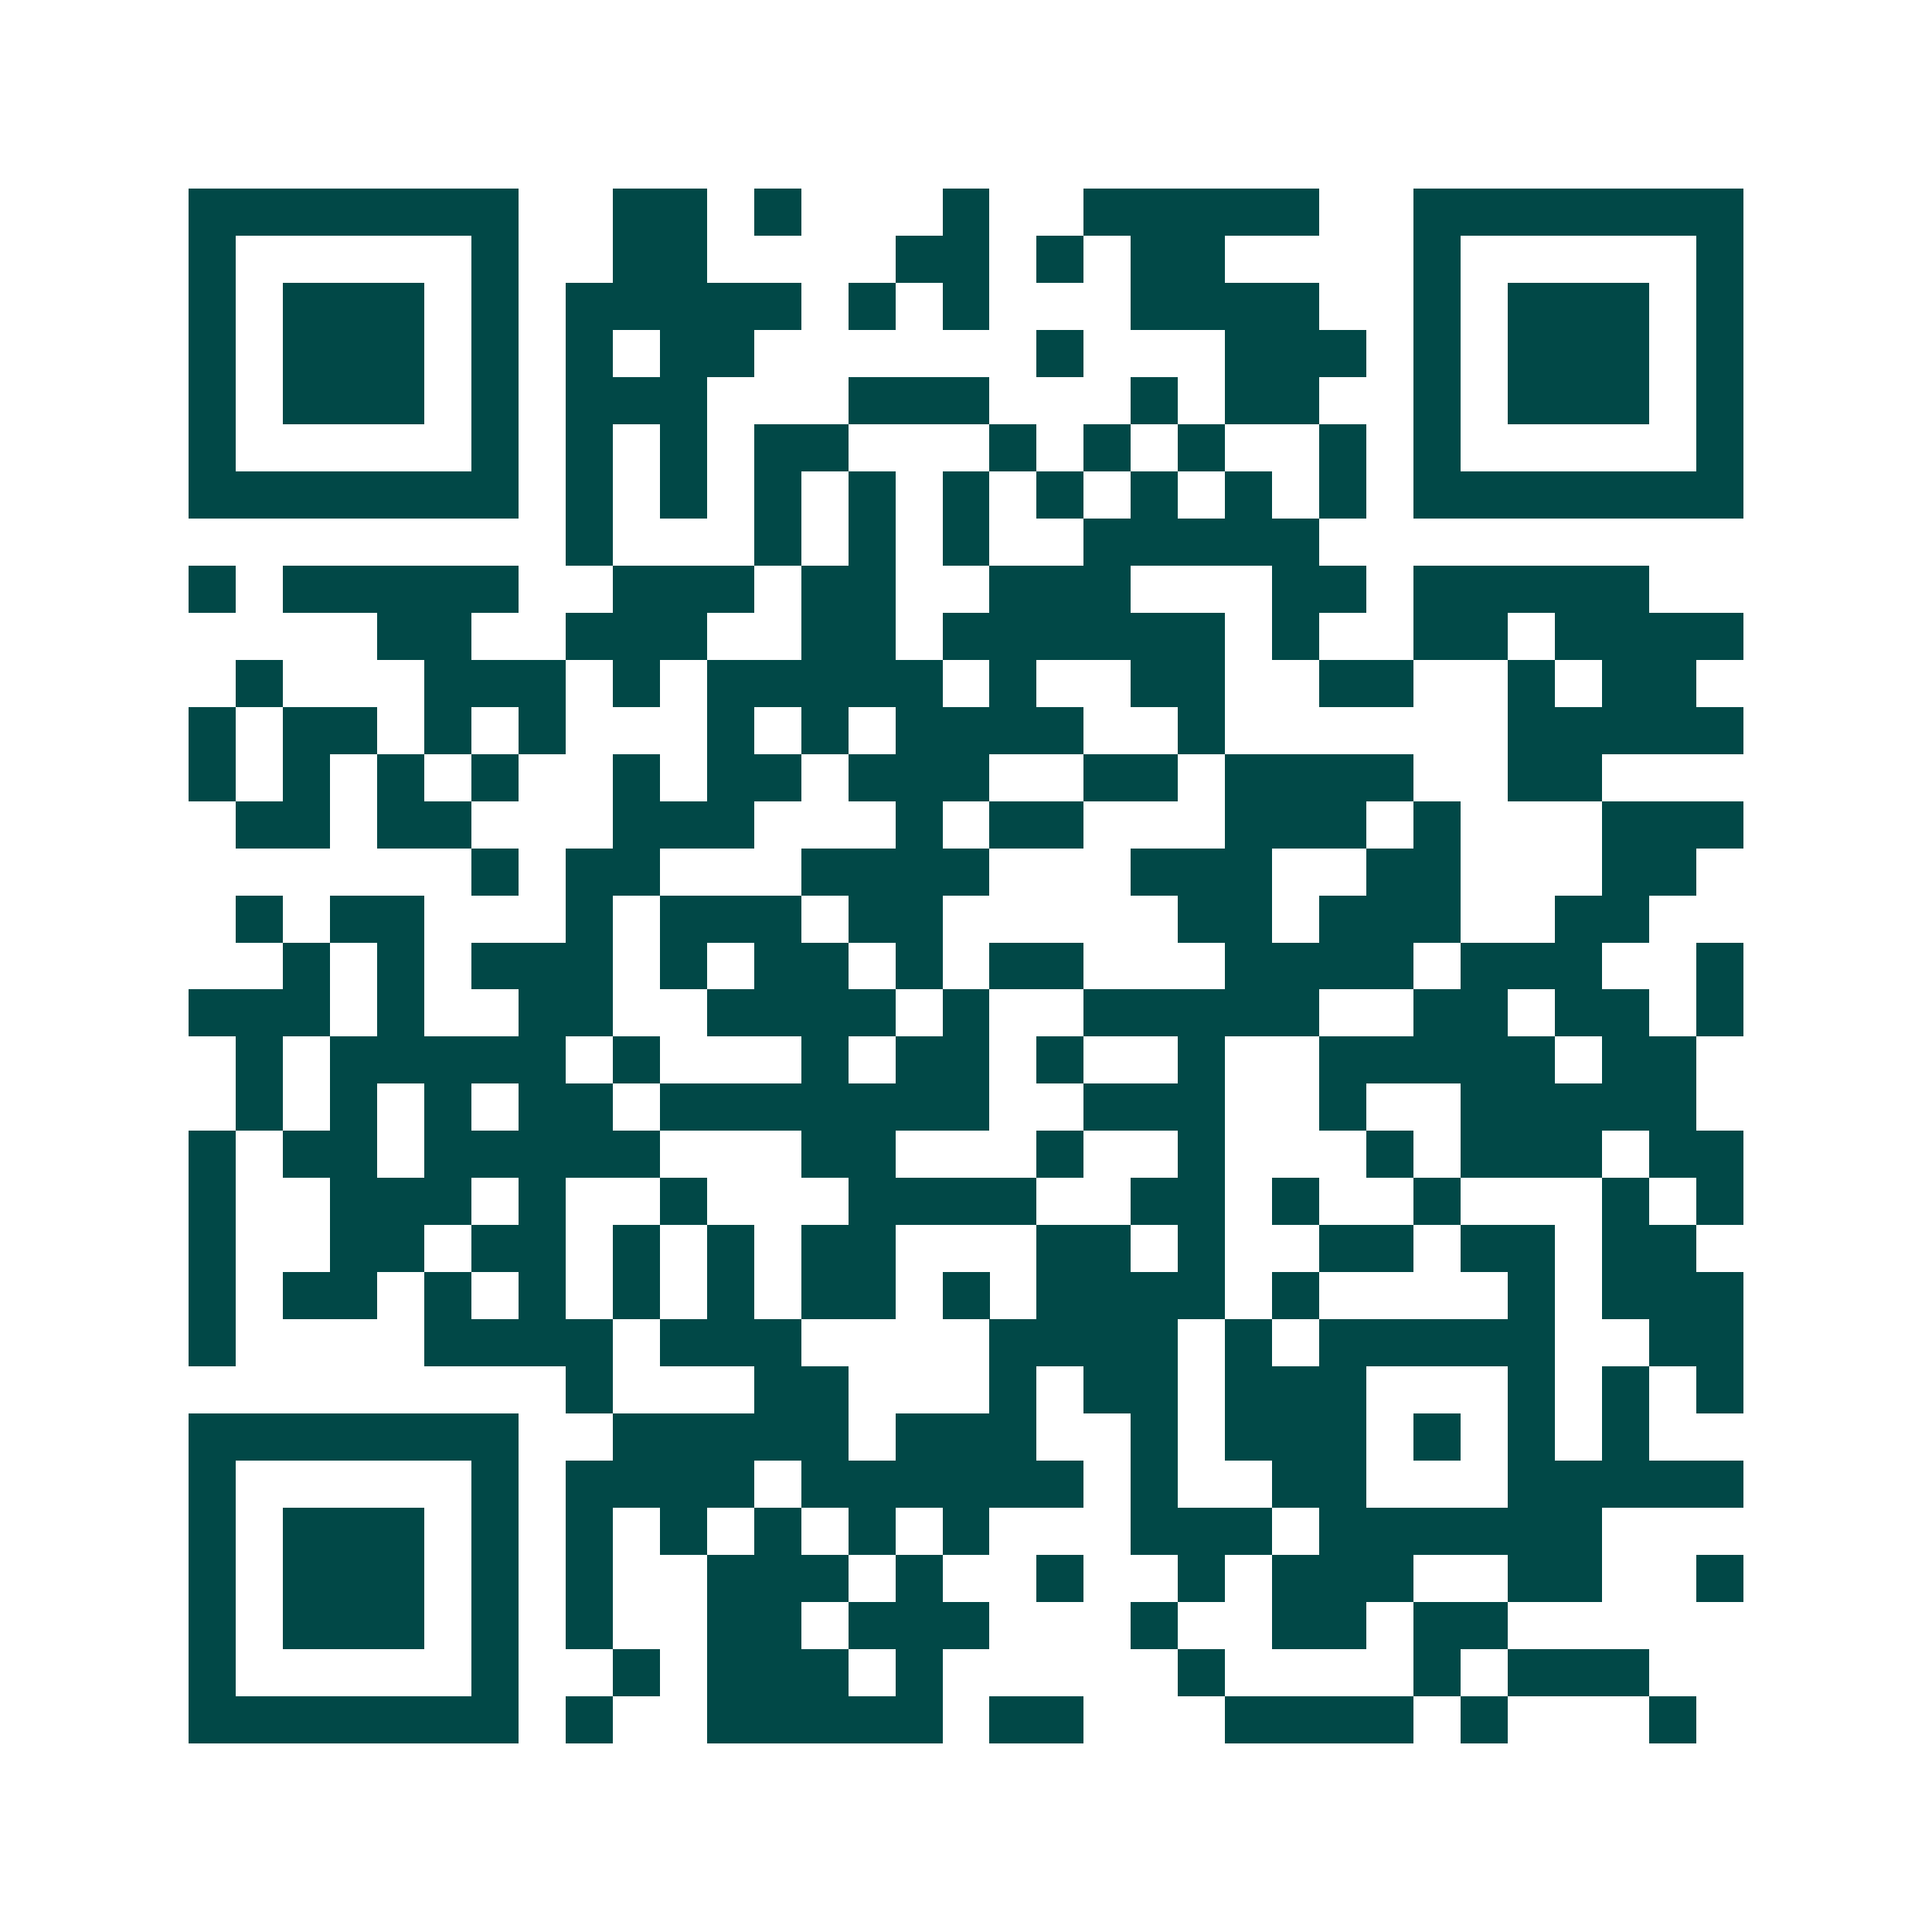 <svg xmlns="http://www.w3.org/2000/svg" width="200" height="200" viewBox="0 0 41 41" shape-rendering="crispEdges"><path fill="#ffffff" d="M0 0h41v41H0z"/><path stroke="#014847" d="M4 4.5h7m2 0h2m1 0h1m3 0h1m2 0h5m2 0h7M4 5.5h1m5 0h1m2 0h2m4 0h2m1 0h1m1 0h2m4 0h1m5 0h1M4 6.5h1m1 0h3m1 0h1m1 0h5m1 0h1m1 0h1m3 0h4m2 0h1m1 0h3m1 0h1M4 7.5h1m1 0h3m1 0h1m1 0h1m1 0h2m6 0h1m3 0h3m1 0h1m1 0h3m1 0h1M4 8.5h1m1 0h3m1 0h1m1 0h3m3 0h3m3 0h1m1 0h2m2 0h1m1 0h3m1 0h1M4 9.5h1m5 0h1m1 0h1m1 0h1m1 0h2m3 0h1m1 0h1m1 0h1m2 0h1m1 0h1m5 0h1M4 10.5h7m1 0h1m1 0h1m1 0h1m1 0h1m1 0h1m1 0h1m1 0h1m1 0h1m1 0h1m1 0h7M12 11.5h1m3 0h1m1 0h1m1 0h1m2 0h5M4 12.5h1m1 0h5m2 0h3m1 0h2m2 0h3m3 0h2m1 0h5M8 13.5h2m2 0h3m2 0h2m1 0h6m1 0h1m2 0h2m1 0h4M5 14.5h1m3 0h3m1 0h1m1 0h5m1 0h1m2 0h2m2 0h2m2 0h1m1 0h2M4 15.5h1m1 0h2m1 0h1m1 0h1m3 0h1m1 0h1m1 0h4m2 0h1m6 0h5M4 16.5h1m1 0h1m1 0h1m1 0h1m2 0h1m1 0h2m1 0h3m2 0h2m1 0h4m2 0h2M5 17.5h2m1 0h2m3 0h3m3 0h1m1 0h2m3 0h3m1 0h1m3 0h3M10 18.5h1m1 0h2m3 0h4m3 0h3m2 0h2m3 0h2M5 19.5h1m1 0h2m3 0h1m1 0h3m1 0h2m5 0h2m1 0h3m2 0h2M6 20.5h1m1 0h1m1 0h3m1 0h1m1 0h2m1 0h1m1 0h2m3 0h4m1 0h3m2 0h1M4 21.5h3m1 0h1m2 0h2m2 0h4m1 0h1m2 0h5m2 0h2m1 0h2m1 0h1M5 22.5h1m1 0h5m1 0h1m3 0h1m1 0h2m1 0h1m2 0h1m2 0h5m1 0h2M5 23.5h1m1 0h1m1 0h1m1 0h2m1 0h7m2 0h3m2 0h1m2 0h5M4 24.5h1m1 0h2m1 0h5m3 0h2m3 0h1m2 0h1m3 0h1m1 0h3m1 0h2M4 25.5h1m2 0h3m1 0h1m2 0h1m3 0h4m2 0h2m1 0h1m2 0h1m3 0h1m1 0h1M4 26.5h1m2 0h2m1 0h2m1 0h1m1 0h1m1 0h2m3 0h2m1 0h1m2 0h2m1 0h2m1 0h2M4 27.5h1m1 0h2m1 0h1m1 0h1m1 0h1m1 0h1m1 0h2m1 0h1m1 0h4m1 0h1m4 0h1m1 0h3M4 28.5h1m4 0h4m1 0h3m4 0h4m1 0h1m1 0h5m2 0h2M12 29.5h1m3 0h2m3 0h1m1 0h2m1 0h3m3 0h1m1 0h1m1 0h1M4 30.5h7m2 0h5m1 0h3m2 0h1m1 0h3m1 0h1m1 0h1m1 0h1M4 31.5h1m5 0h1m1 0h4m1 0h6m1 0h1m2 0h2m3 0h5M4 32.5h1m1 0h3m1 0h1m1 0h1m1 0h1m1 0h1m1 0h1m1 0h1m3 0h3m1 0h6M4 33.5h1m1 0h3m1 0h1m1 0h1m2 0h3m1 0h1m2 0h1m2 0h1m1 0h3m2 0h2m2 0h1M4 34.5h1m1 0h3m1 0h1m1 0h1m2 0h2m1 0h3m3 0h1m2 0h2m1 0h2M4 35.5h1m5 0h1m2 0h1m1 0h3m1 0h1m5 0h1m4 0h1m1 0h3M4 36.5h7m1 0h1m2 0h5m1 0h2m3 0h4m1 0h1m3 0h1"/></svg>
